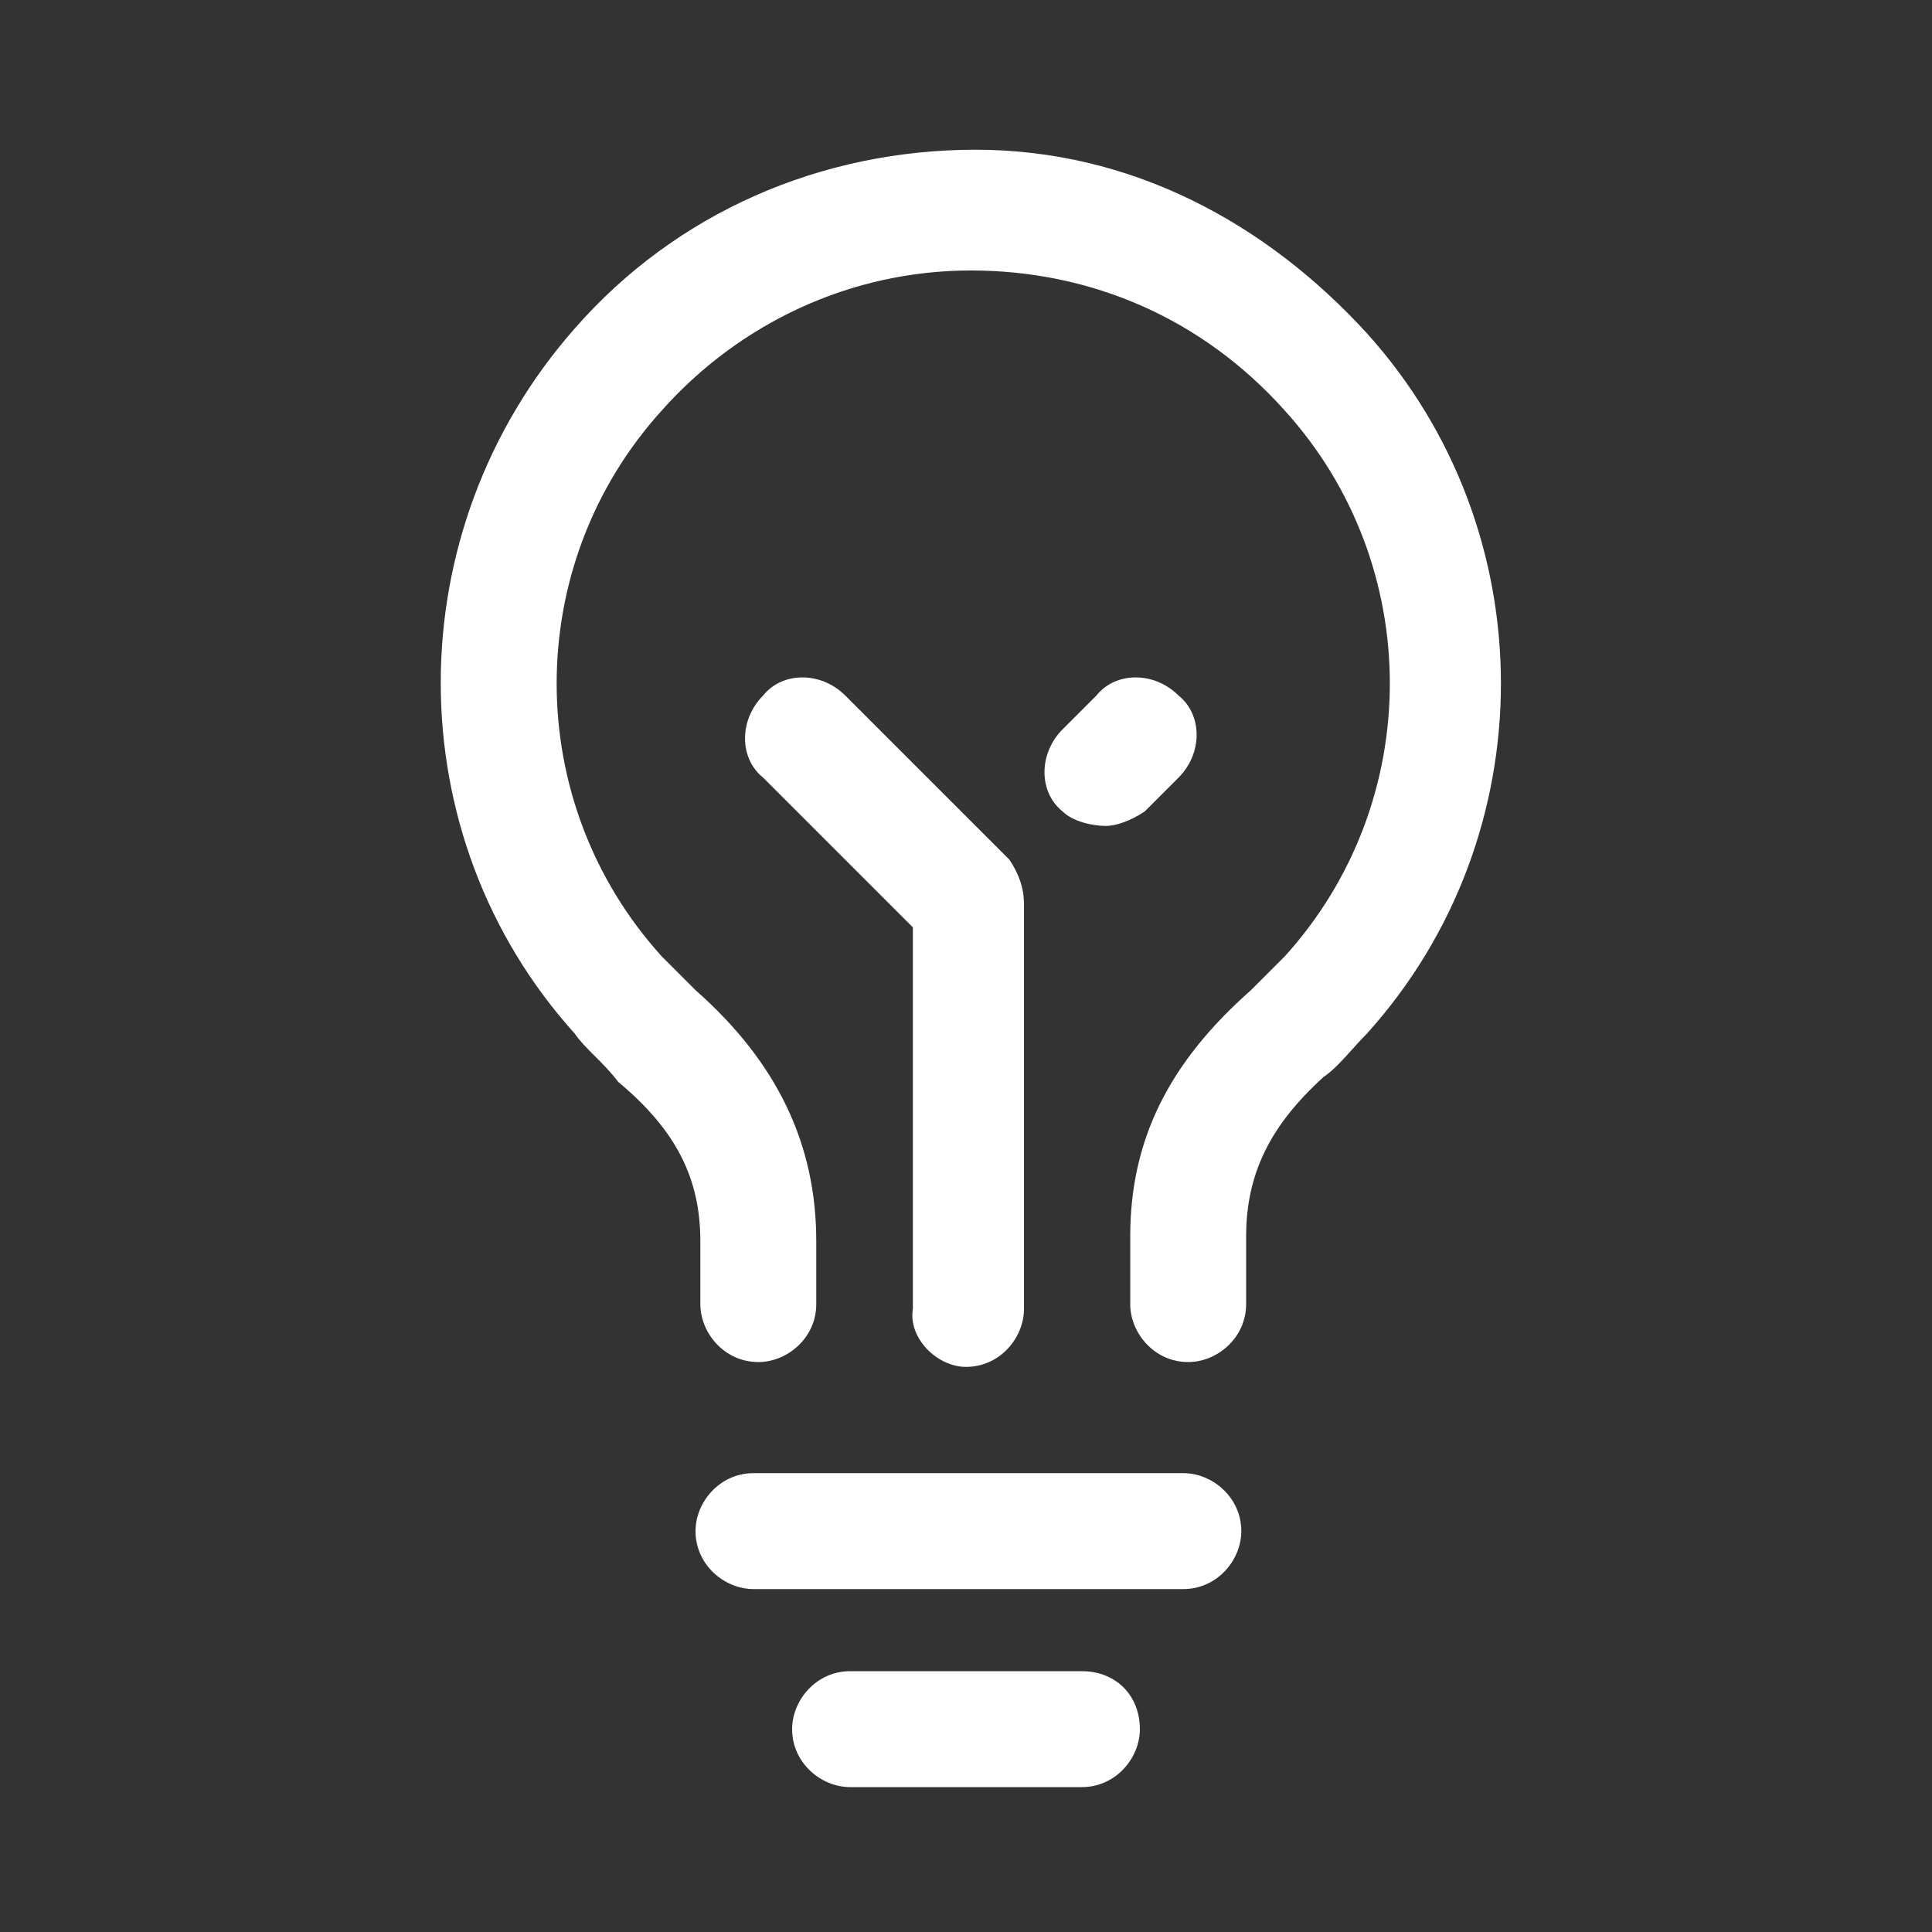 <?xml version="1.0" encoding="UTF-8"?>
<!-- Generator: Adobe Illustrator 21.0.0, SVG Export Plug-In . SVG Version: 6.00 Build 0)  -->
<svg version="1.1" id="Layer_1" xmlns="http://www.w3.org/2000/svg" xmlns:xlink="http://www.w3.org/1999/xlink" x="0px" y="0px" viewBox="0 0 40 40" enable-background="new 0 0 40 40" xml:space="preserve">
<rect x="0" y="0" width="40" height="40" fill="#333333" stroke="none"/>
<path fill="#FFFFFF" d="M28.3,6.9c3.7,4.1,3.7,10.4,0,14.5c-0.3,0.3-0.6,0.7-0.9,0.9c-1.1,1-1.6,2-1.6,3.3v1.4  c0,0.7-0.6,1.2-1.2,1.2l0,0c-0.7,0-1.2-0.6-1.2-1.2v-1.4c0-2,0.8-3.6,2.5-5.1c0.2-0.2,0.5-0.5,0.7-0.7c2.9-3.2,2.9-8.1,0-11.3  c-1.7-1.9-4-2.9-6.5-2.9s-4.8,1.1-6.4,2.9c-2.9,3.2-2.9,8.1,0,11.3c0.2,0.2,0.5,0.5,0.7,0.7c1.7,1.5,2.5,3.2,2.5,5.2v1.3  c0,0.7-0.6,1.2-1.2,1.2l0,0c-0.7,0-1.2-0.6-1.2-1.2v-1.3c0-1.3-0.5-2.3-1.7-3.3c-0.3-0.4-0.7-0.7-0.9-1c-3.7-4.1-3.7-10.4,0-14.6  c2.1-2.4,5.1-3.7,8.3-3.7S26.2,4.6,28.3,6.9z M24.5,30.5h-8.9c-0.7,0-1.2,0.6-1.2,1.2c0,0.7,0.6,1.2,1.2,1.2h8.9  c0.7,0,1.2-0.6,1.2-1.2C25.7,31,25.1,30.5,24.5,30.5z M22.4,34.6h-4.8c-0.7,0-1.2,0.6-1.2,1.2c0,0.7,0.6,1.2,1.2,1.2h4.8  c0.7,0,1.2-0.6,1.2-1.2C23.6,35.1,23.1,34.6,22.4,34.6z M20,28.3c0.7,0,1.2-0.6,1.2-1.2v-8.4c0-0.3-0.1-0.6-0.3-0.9l-3.4-3.4  c-0.5-0.5-1.3-0.5-1.7,0c-0.5,0.5-0.5,1.3,0,1.7l3.1,3.1v7.9C18.8,27.7,19.4,28.3,20,28.3z M23.7,16.8l0.7-0.7  c0.5-0.5,0.5-1.3,0-1.7c-0.5-0.5-1.3-0.5-1.7,0L22,15.1c-0.5,0.5-0.5,1.3,0,1.7c0.2,0.2,0.6,0.3,0.9,0.3  C23.1,17.1,23.4,17,23.7,16.8z"/>
</svg>